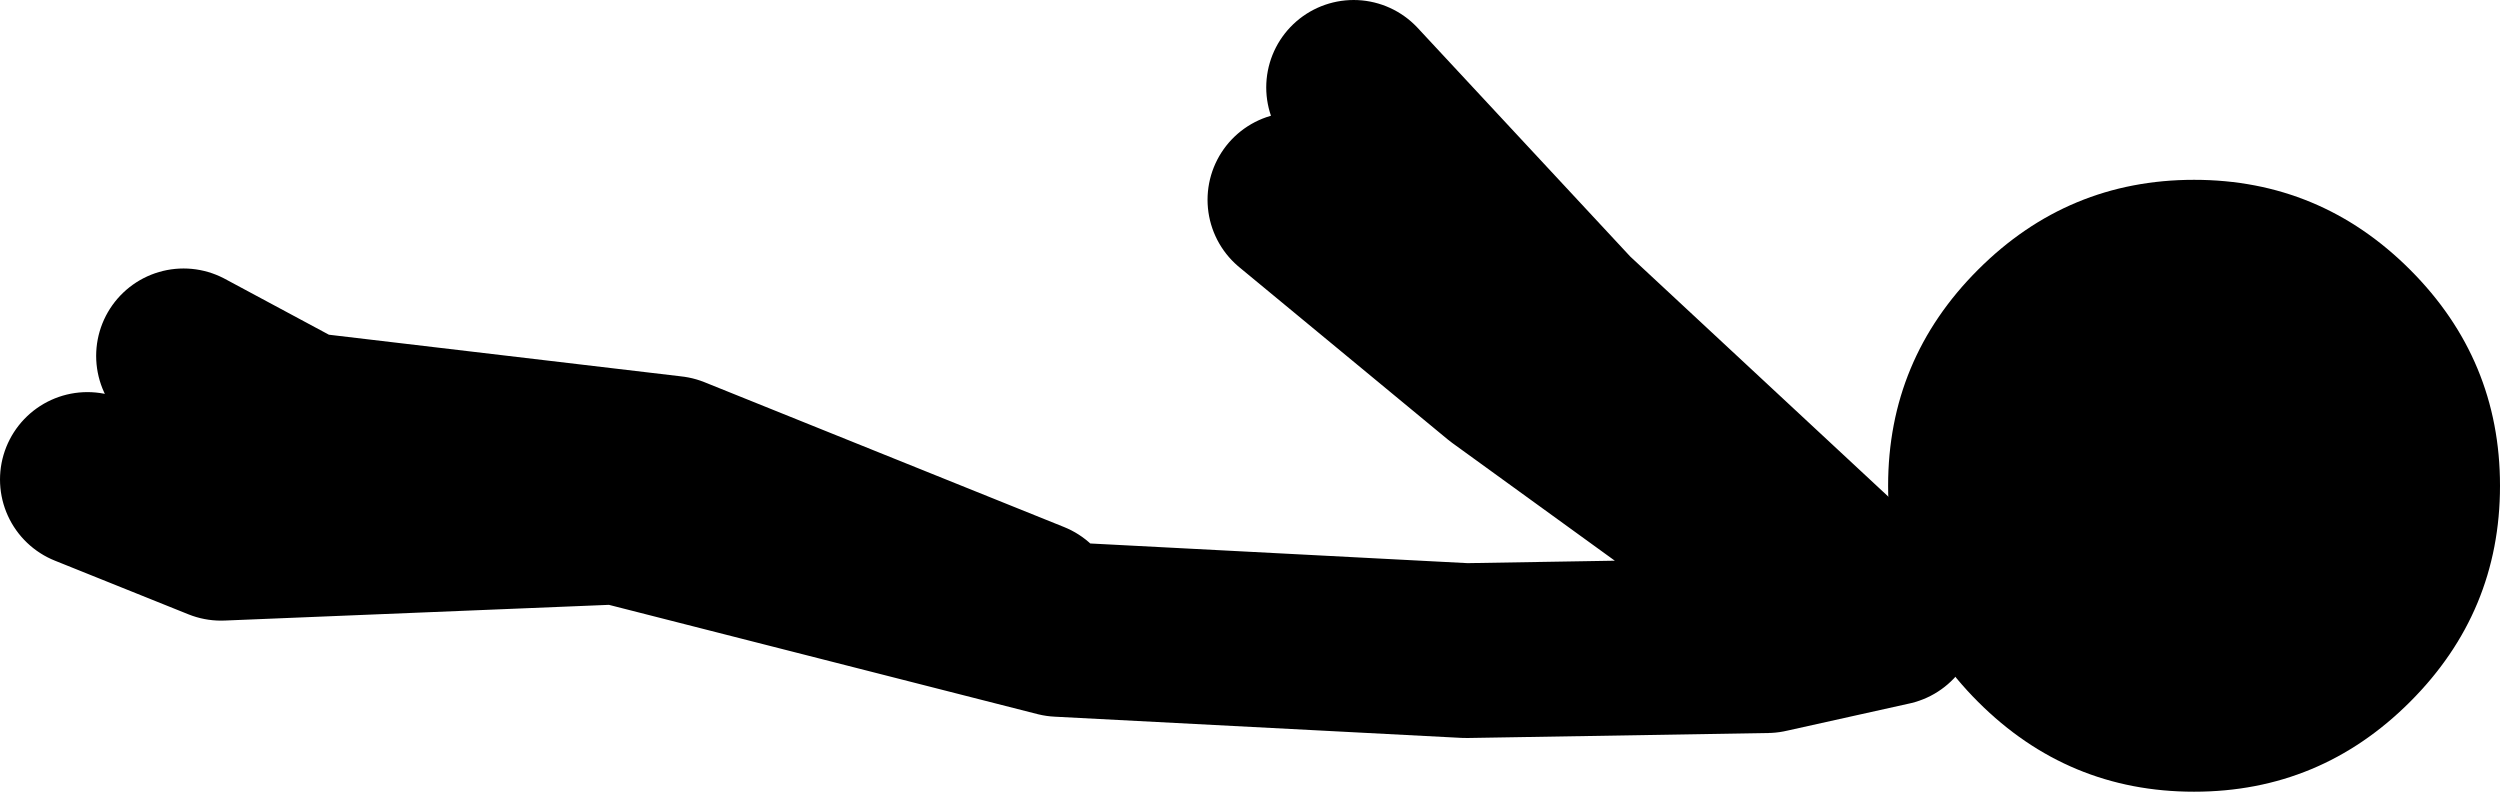 <?xml version="1.0" encoding="UTF-8" standalone="no"?>
<svg xmlns:xlink="http://www.w3.org/1999/xlink" height="31.7px" width="100.1px" xmlns="http://www.w3.org/2000/svg">
  <g transform="matrix(1.0, 0.0, 0.0, 1.0, -8.4, -25.25)">
    <path d="M11.9 44.45 L17.25 46.6 33.15 45.95 50.8 50.45 67.1 51.3 79.15 51.1 84.1 50.0 71.2 38.0 62.6 28.75 M81.3 49.35 L68.6 40.15 60.25 33.25 M49.7 49.6 L35.3 43.8 20.5 42.05 15.75 39.5" fill="none" stroke="#000000" stroke-linecap="round" stroke-linejoin="round" stroke-width="7.0"/>
    <path d="M104.9 36.05 Q108.5 39.65 108.5 44.7 108.5 49.75 104.9 53.35 101.3 56.95 96.25 56.95 91.2 56.95 87.6 53.35 84.0 49.75 84.0 44.7 84.0 39.65 87.6 36.05 91.2 32.45 96.25 32.45 101.3 32.45 104.9 36.05" fill="#000000" fill-rule="evenodd" stroke="none"/>
  </g>
</svg>

